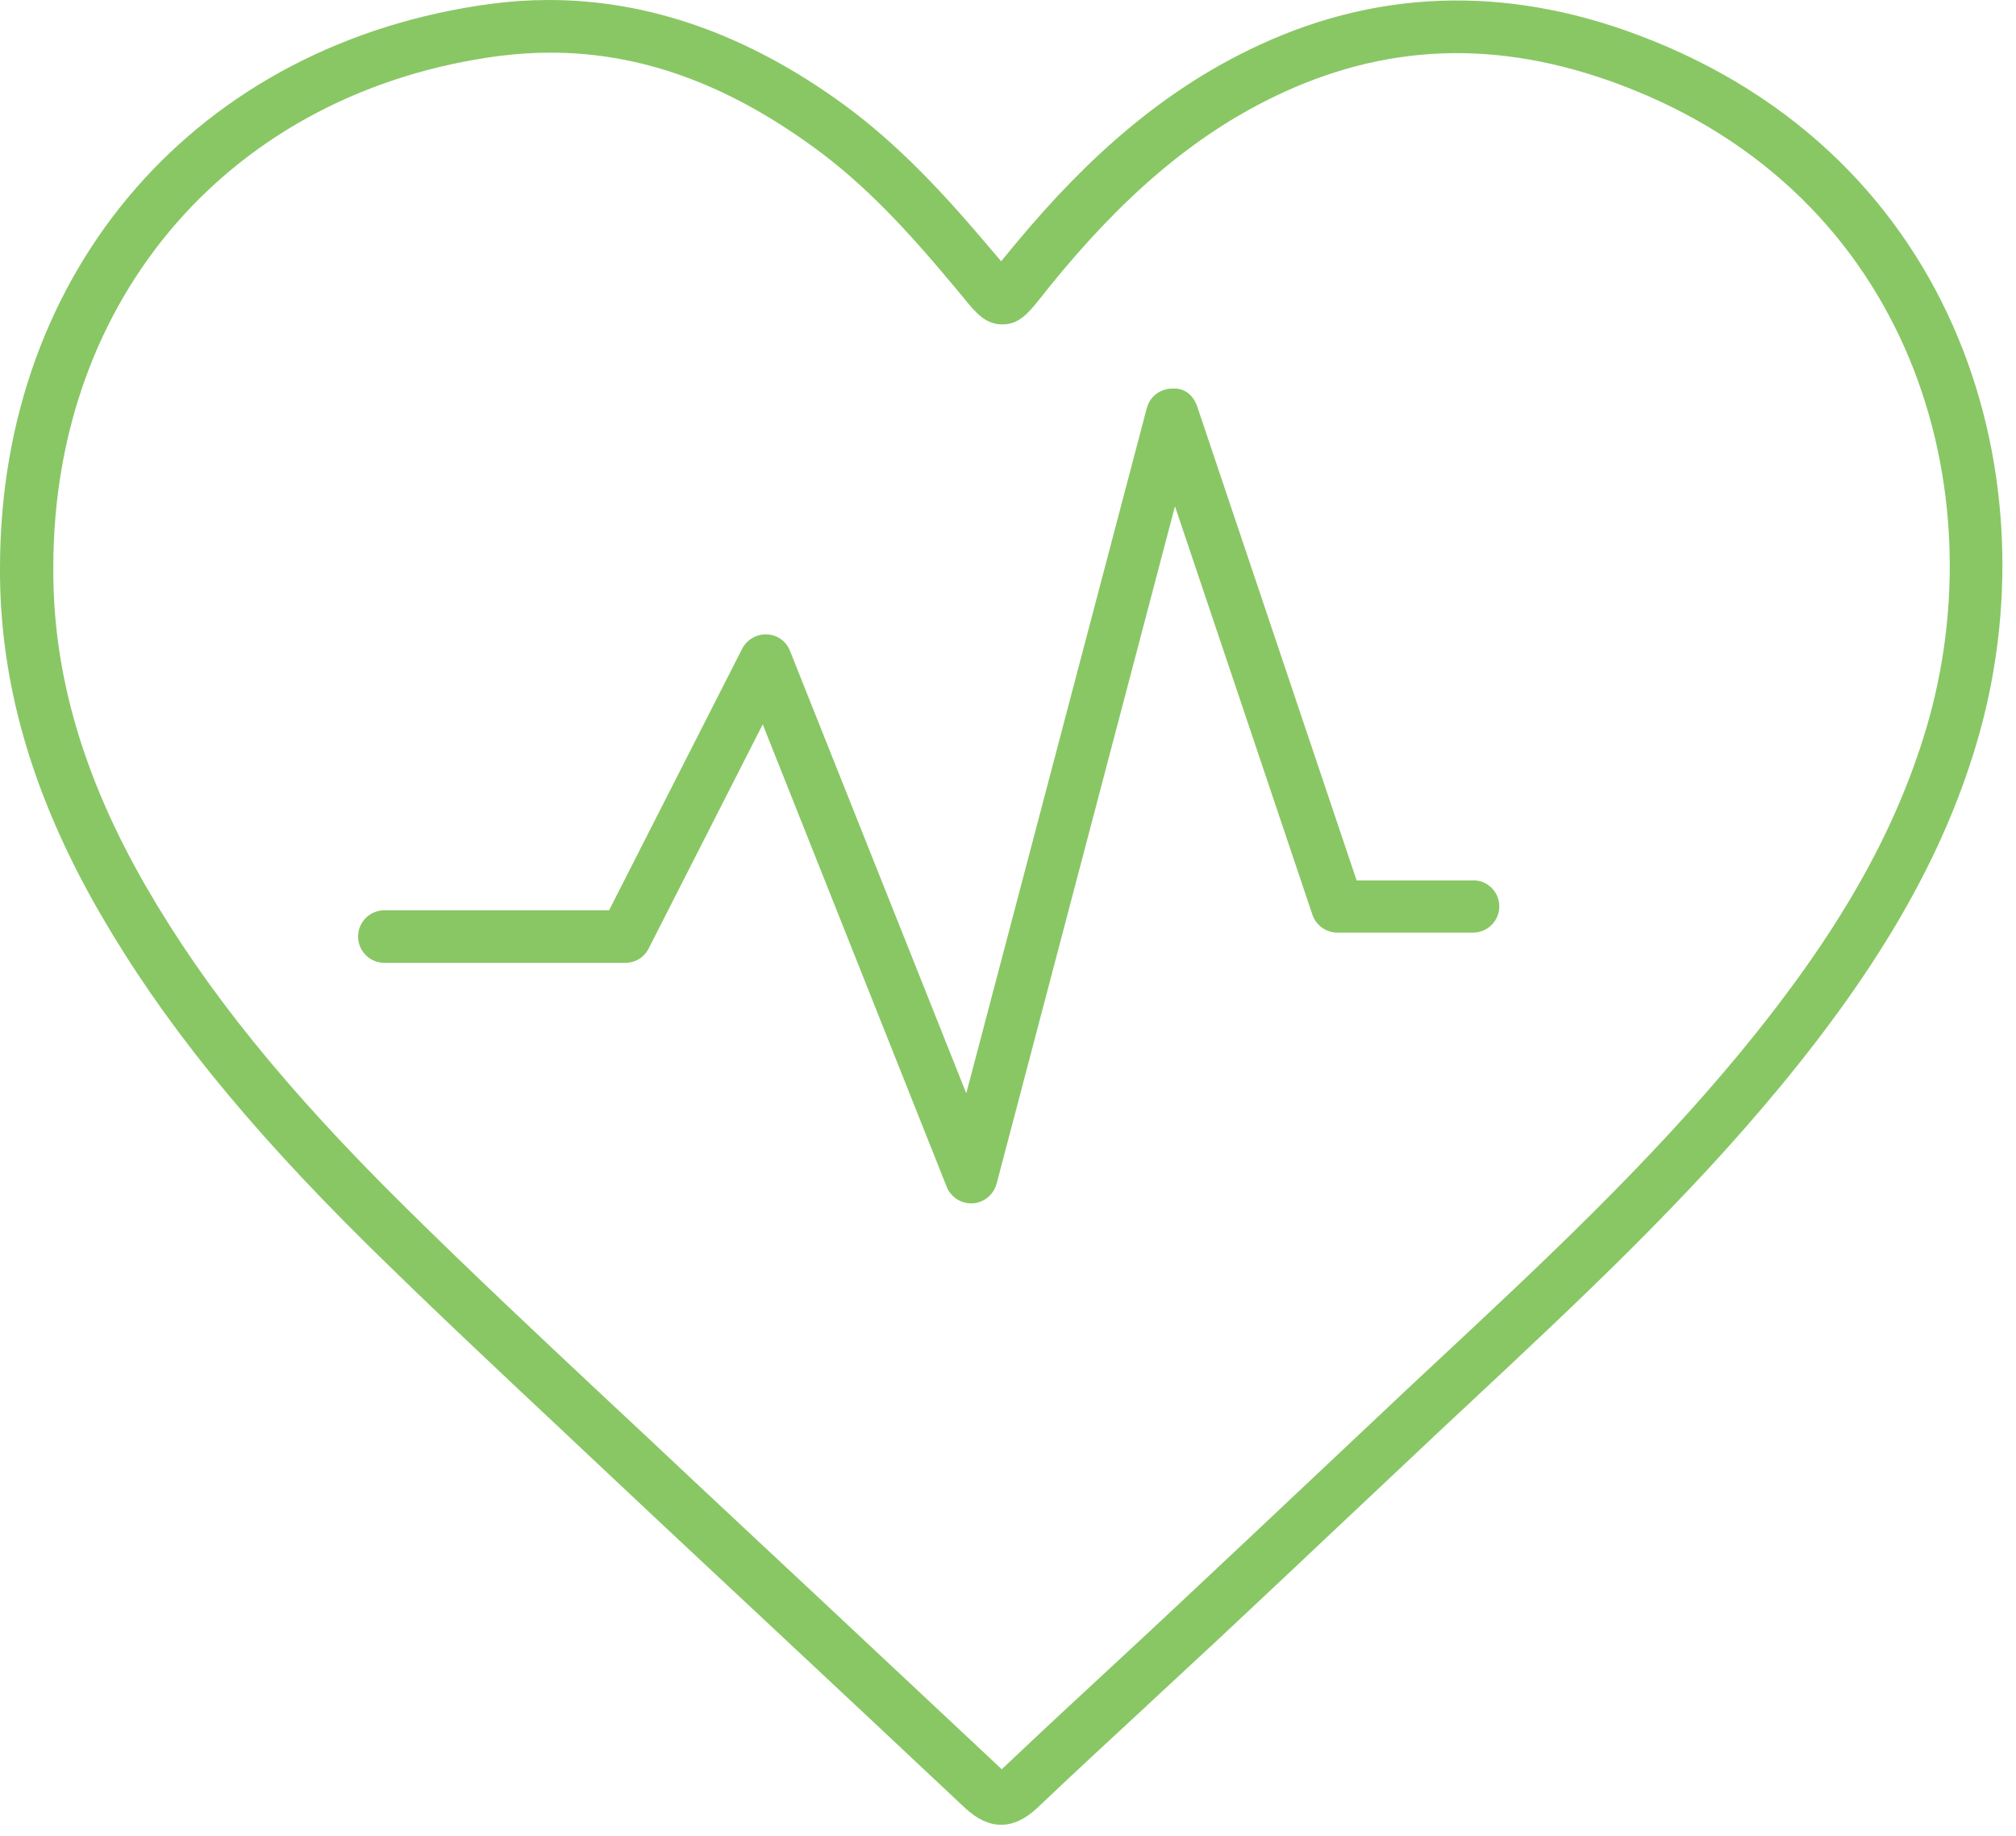 <svg fill="none" viewBox="0 0 56 51" height="51" width="56" xmlns="http://www.w3.org/2000/svg"><path fill="#89C765" d="M27.684 32.883L32.638 14.065L36.455 25.408C36.56 25.711 36.835 25.909 37.153 25.909H40.917C41.32 25.909 41.647 25.582 41.647 25.18C41.647 24.984 41.571 24.801 41.431 24.664C41.295 24.529 41.114 24.453 40.924 24.459H37.684L33.258 11.298C33.204 11.136 33.029 10.764 32.554 10.795H32.539C32.21 10.808 31.935 11.027 31.854 11.342L26.841 30.373L21.945 18.083C21.841 17.812 21.591 17.635 21.305 17.624C21.013 17.611 20.751 17.766 20.615 18.023L16.919 25.288H10.676C10.274 25.288 9.946 25.616 9.946 26.018C9.946 26.421 10.274 26.748 10.676 26.748H17.367C17.646 26.748 17.89 26.6 18.017 26.352L21.187 20.123L26.297 32.97C26.406 33.246 26.679 33.43 26.975 33.43H27.033C27.344 33.401 27.604 33.183 27.683 32.883H27.684Z"></path><path fill="#89C765" d="M31.851 47.388L33.843 45.539C35.029 44.429 36.233 43.294 37.396 42.197C38.005 41.623 38.613 41.05 39.222 40.478C39.781 39.947 40.358 39.408 40.917 38.888C43.829 36.166 46.84 33.353 49.471 30.162C52.256 26.788 53.983 23.764 54.905 20.649C57.053 13.43 54.511 4.353 45.5 0.972C41.761 -0.433 38.126 -0.293 34.693 1.387C32.372 2.519 30.305 4.241 28.184 6.804L27.809 7.258L27.428 6.809C26.279 5.454 24.997 4.041 23.422 2.893C20.78 0.969 18.036 0 15.246 0C14.718 0 14.188 0.034 13.657 0.104C5.498 1.187 0.01 7.476 0 15.754C-0.019 18.95 0.886 22.087 2.765 25.348C4.504 28.361 6.798 31.207 10.204 34.575C11.955 36.298 13.743 37.98 15.73 39.842L16.897 40.941C17.919 41.904 18.962 42.879 19.971 43.823C20.462 44.28 20.952 44.738 21.44 45.196L21.752 45.488C23.406 47.035 25.117 48.636 26.804 50.224C27.468 50.843 28.138 50.854 28.806 50.231C29.807 49.279 30.845 48.319 31.851 47.39V47.388ZM27.826 49.15L22.462 44.124C21.969 43.663 21.476 43.203 20.982 42.741C19.976 41.8 18.936 40.829 17.916 39.867L16.743 38.771C15.125 37.255 13.111 35.368 11.245 33.523C7.939 30.256 5.72 27.51 4.051 24.619C2.302 21.585 1.461 18.688 1.481 15.761C1.481 8.239 6.459 2.532 13.868 1.554C14.358 1.493 14.825 1.463 15.299 1.463C17.784 1.463 20.168 2.32 22.588 4.08C24.023 5.119 25.201 6.393 26.528 7.986L26.768 8.275C27.127 8.723 27.392 9.012 27.843 9.012C28.294 9.012 28.546 8.729 28.911 8.267L29.141 7.977C31.18 5.454 33.151 3.781 35.348 2.708C38.447 1.193 41.605 1.077 45 2.352C53.153 5.413 55.453 13.657 53.512 20.219C52.628 23.185 51.038 25.962 48.356 29.222C45.78 32.346 42.804 35.124 39.925 37.81C39.367 38.331 38.791 38.867 38.224 39.406C37.63 39.964 37.037 40.523 36.444 41.083C35.266 42.194 34.047 43.342 32.849 44.464C32.181 45.093 31.482 45.742 30.864 46.314C30.08 47.04 29.103 47.943 28.163 48.833L27.826 49.152V49.15Z"></path></svg>